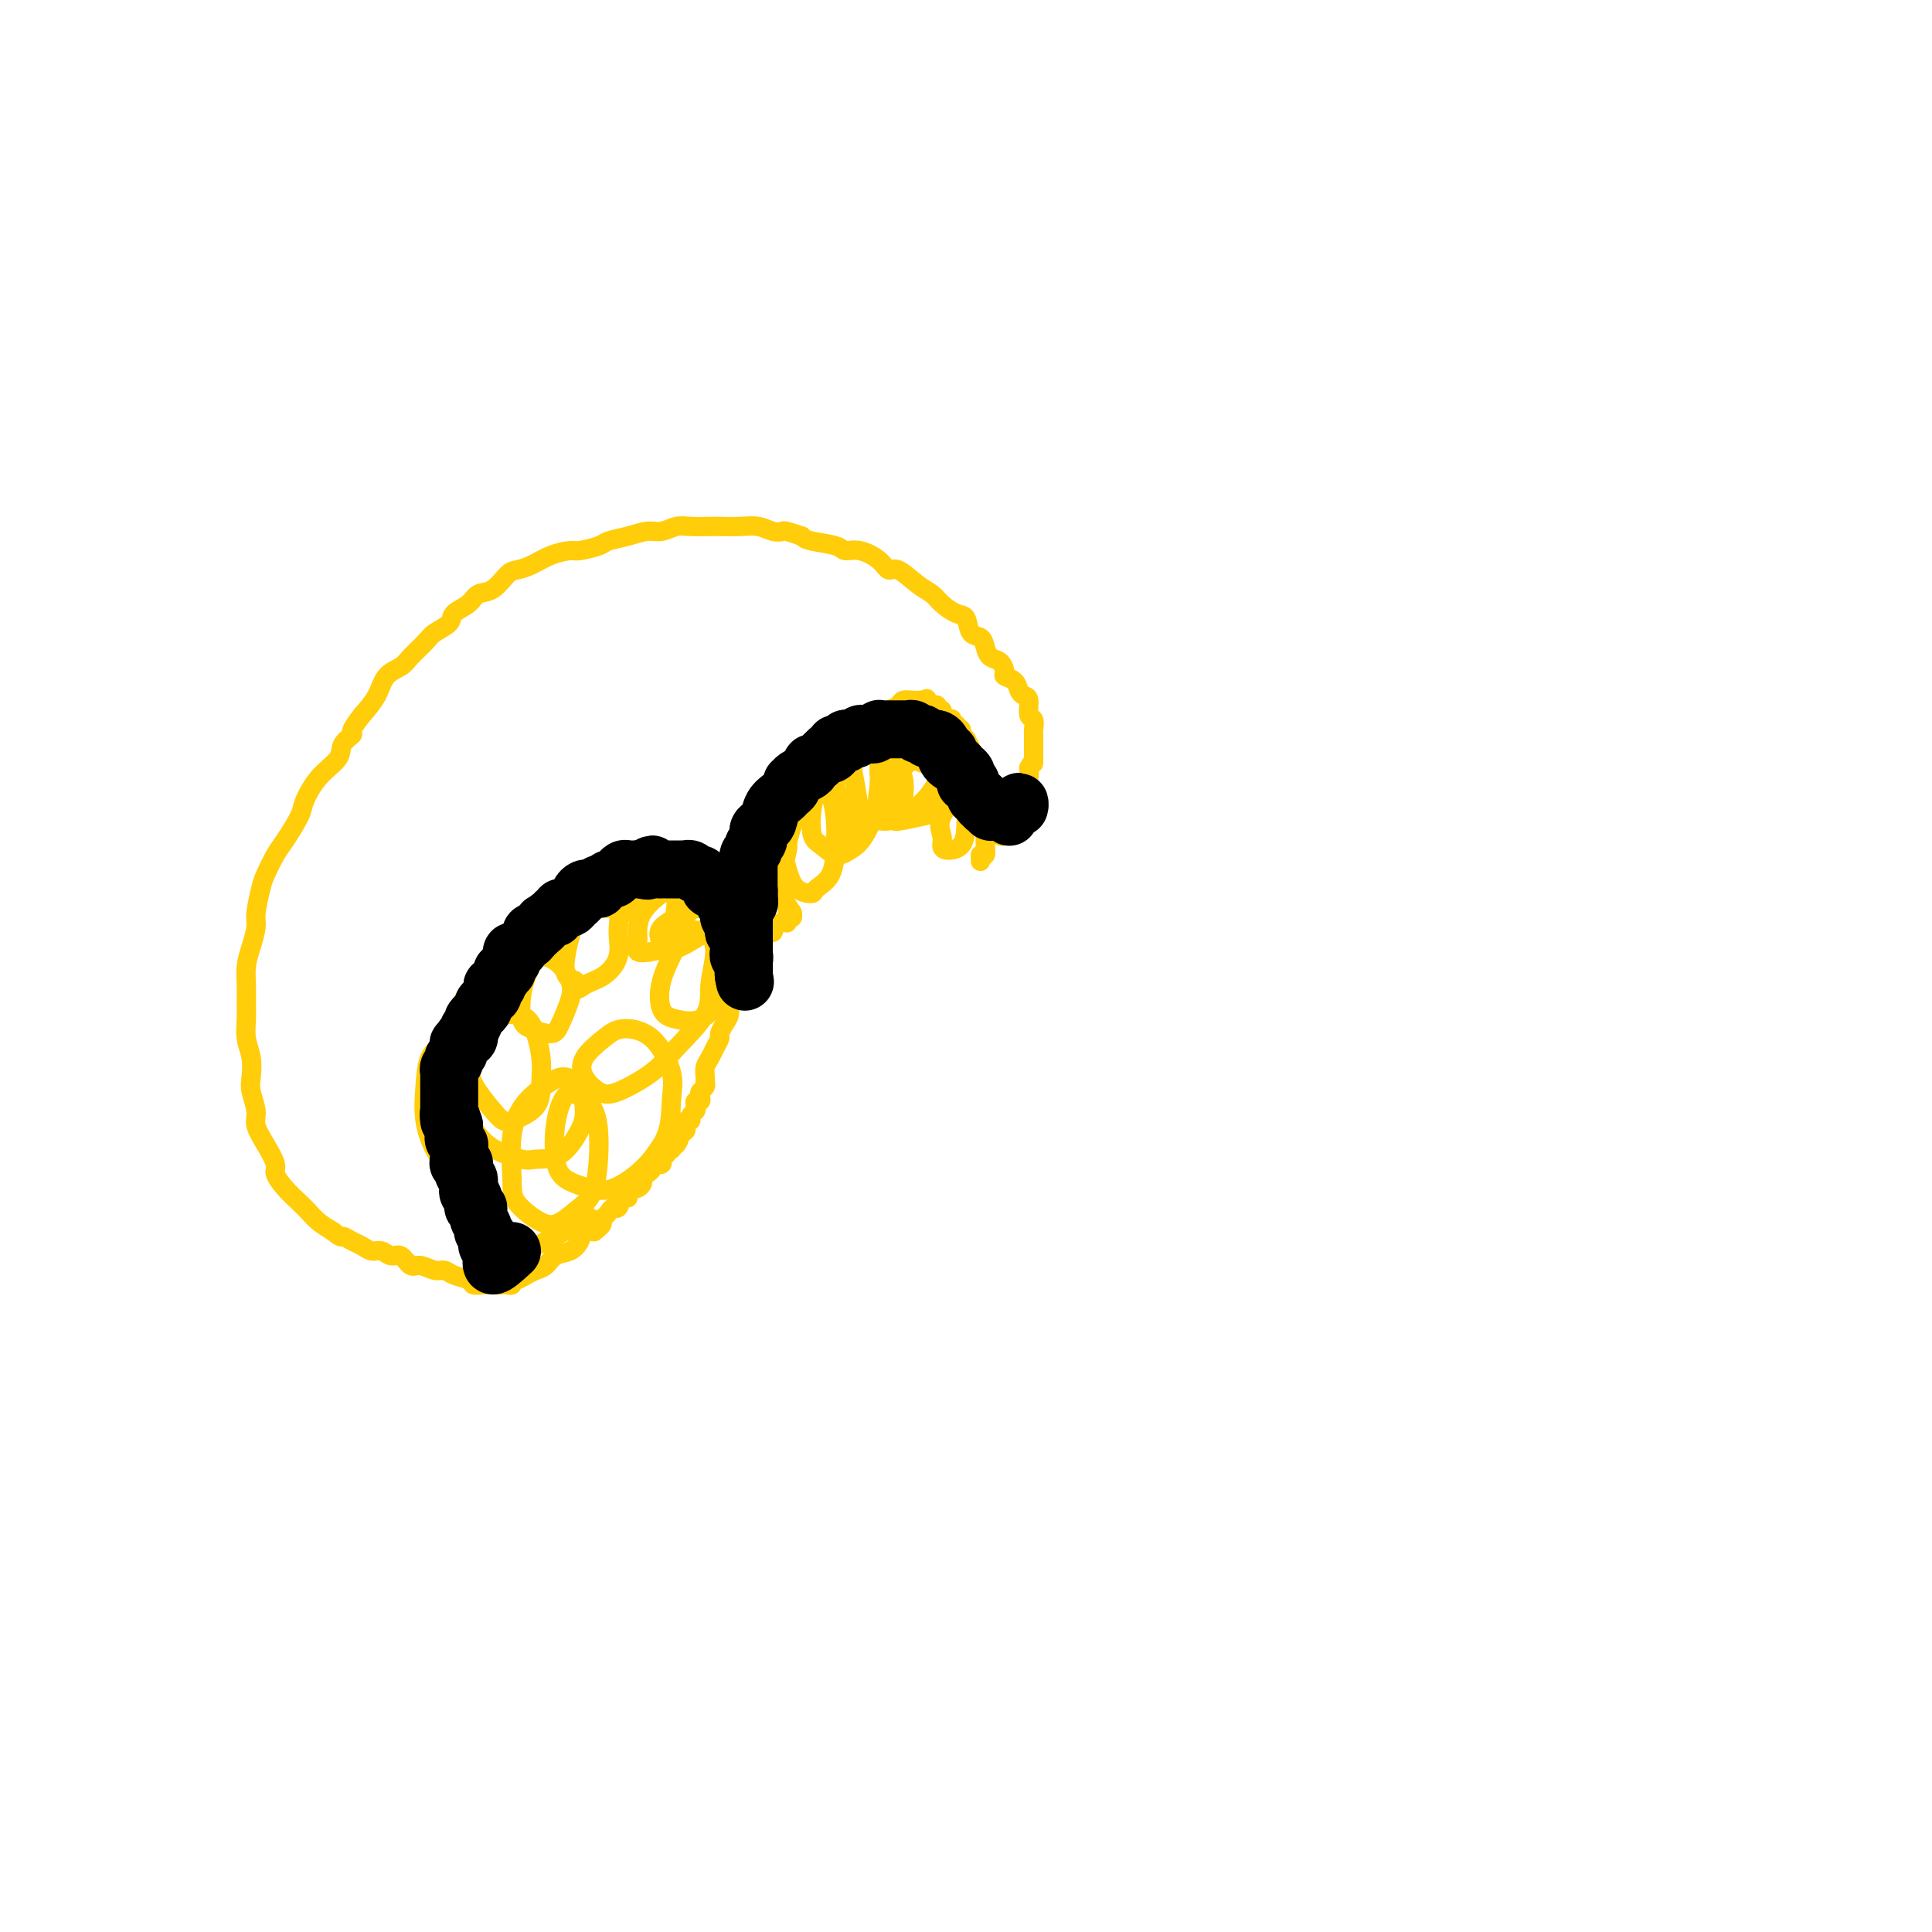 <svg viewBox='0 0 400 400' version='1.1' xmlns='http://www.w3.org/2000/svg' xmlns:xlink='http://www.w3.org/1999/xlink'><g fill='none' stroke='#FFCD0A' stroke-width='4' stroke-linecap='round' stroke-linejoin='round'><path d='M163,189c0.658,0.338 1.316,0.676 1,0c-0.316,-0.676 -1.605,-2.365 -2,-3c-0.395,-0.635 0.104,-0.214 0,0c-0.104,0.214 -0.813,0.223 -1,0c-0.187,-0.223 0.146,-0.677 0,-1c-0.146,-0.323 -0.771,-0.514 -1,-1c-0.229,-0.486 -0.061,-1.266 0,-2c0.061,-0.734 0.017,-1.420 0,-2c-0.017,-0.580 -0.005,-1.052 0,-2c0.005,-0.948 0.005,-2.372 0,-3c-0.005,-0.628 -0.014,-0.460 0,-1c0.014,-0.540 0.050,-1.788 0,-3c-0.050,-1.212 -0.188,-2.390 0,-3c0.188,-0.610 0.702,-0.654 1,-1c0.298,-0.346 0.380,-0.995 1,-2c0.620,-1.005 1.779,-2.366 2,-3c0.221,-0.634 -0.494,-0.541 0,-1c0.494,-0.459 2.197,-1.471 3,-2c0.803,-0.529 0.704,-0.574 1,-1c0.296,-0.426 0.985,-1.231 2,-2c1.015,-0.769 2.355,-1.501 3,-2c0.645,-0.499 0.596,-0.764 1,-1c0.404,-0.236 1.263,-0.445 2,-1c0.737,-0.555 1.353,-1.458 2,-2c0.647,-0.542 1.324,-0.723 2,-1c0.676,-0.277 1.351,-0.648 2,-1c0.649,-0.352 1.273,-0.683 2,-1c0.727,-0.317 1.558,-0.621 2,-1c0.442,-0.379 0.497,-0.834 1,-1c0.503,-0.166 1.454,-0.045 2,0c0.546,0.045 0.685,0.012 1,0c0.315,-0.012 0.804,-0.003 1,0c0.196,0.003 0.098,0.002 0,0'/><path d='M191,145c1.962,-0.756 0.367,-0.146 0,0c-0.367,0.146 0.494,-0.172 1,0c0.506,0.172 0.657,0.833 1,1c0.343,0.167 0.879,-0.162 1,0c0.121,0.162 -0.174,0.814 0,1c0.174,0.186 0.818,-0.095 1,0c0.182,0.095 -0.096,0.565 0,1c0.096,0.435 0.566,0.833 1,1c0.434,0.167 0.833,0.101 1,0c0.167,-0.101 0.101,-0.238 0,0c-0.101,0.238 -0.238,0.851 0,1c0.238,0.149 0.852,-0.167 1,0c0.148,0.167 -0.170,0.816 0,1c0.170,0.184 0.829,-0.096 1,0c0.171,0.096 -0.146,0.568 0,1c0.146,0.432 0.756,0.823 1,1c0.244,0.177 0.122,0.142 0,0c-0.122,-0.142 -0.244,-0.389 0,0c0.244,0.389 0.853,1.414 1,2c0.147,0.586 -0.167,0.735 0,1c0.167,0.265 0.816,0.648 1,1c0.184,0.352 -0.095,0.672 0,1c0.095,0.328 0.565,0.662 1,1c0.435,0.338 0.835,0.678 1,1c0.165,0.322 0.096,0.624 0,1c-0.096,0.376 -0.219,0.824 0,1c0.219,0.176 0.780,0.078 1,0c0.220,-0.078 0.098,-0.136 0,0c-0.098,0.136 -0.171,0.468 0,1c0.171,0.532 0.585,1.266 1,2'/><path d='M206,165c2.322,3.273 0.626,1.454 0,1c-0.626,-0.454 -0.182,0.457 0,1c0.182,0.543 0.101,0.719 0,1c-0.101,0.281 -0.223,0.667 0,1c0.223,0.333 0.791,0.615 1,1c0.209,0.385 0.060,0.874 0,1c-0.060,0.126 -0.030,-0.113 0,0c0.030,0.113 0.061,0.576 0,1c-0.061,0.424 -0.213,0.808 0,1c0.213,0.192 0.792,0.193 1,0c0.208,-0.193 0.044,-0.581 0,-1c-0.044,-0.419 0.031,-0.871 0,-1c-0.031,-0.129 -0.167,0.065 0,0c0.167,-0.065 0.636,-0.387 1,-1c0.364,-0.613 0.623,-1.515 1,-2c0.377,-0.485 0.872,-0.553 1,-1c0.128,-0.447 -0.110,-1.275 0,-2c0.110,-0.725 0.568,-1.349 1,-2c0.432,-0.651 0.838,-1.329 1,-2c0.162,-0.671 0.081,-1.336 0,-2'/><path d='M213,159c1.155,-2.063 1.041,-1.220 1,-1c-0.041,0.220 -0.010,-0.183 0,-1c0.010,-0.817 -0.001,-2.048 0,-3c0.001,-0.952 0.015,-1.624 0,-2c-0.015,-0.376 -0.060,-0.454 0,-1c0.060,-0.546 0.223,-1.560 0,-2c-0.223,-0.440 -0.832,-0.307 -1,-1c-0.168,-0.693 0.105,-2.213 0,-3c-0.105,-0.787 -0.588,-0.840 -1,-1c-0.412,-0.160 -0.753,-0.428 -1,-1c-0.247,-0.572 -0.398,-1.448 -1,-2c-0.602,-0.552 -1.653,-0.780 -2,-1c-0.347,-0.220 0.010,-0.430 0,-1c-0.010,-0.570 -0.388,-1.498 -1,-2c-0.612,-0.502 -1.459,-0.576 -2,-1c-0.541,-0.424 -0.777,-1.198 -1,-2c-0.223,-0.802 -0.434,-1.632 -1,-2c-0.566,-0.368 -1.488,-0.273 -2,-1c-0.512,-0.727 -0.614,-2.276 -1,-3c-0.386,-0.724 -1.055,-0.622 -2,-1c-0.945,-0.378 -2.165,-1.234 -3,-2c-0.835,-0.766 -1.286,-1.440 -2,-2c-0.714,-0.560 -1.692,-1.005 -3,-2c-1.308,-0.995 -2.946,-2.539 -4,-3c-1.054,-0.461 -1.525,0.161 -2,0c-0.475,-0.161 -0.953,-1.104 -2,-2c-1.047,-0.896 -2.662,-1.746 -4,-2c-1.338,-0.254 -2.400,0.086 -3,0c-0.600,-0.086 -0.738,-0.600 -2,-1c-1.262,-0.400 -3.646,-0.686 -5,-1c-1.354,-0.314 -1.677,-0.657 -2,-1'/><path d='M166,111c-3.914,-1.326 -3.700,-1.140 -4,-1c-0.300,0.140 -1.114,0.234 -2,0c-0.886,-0.234 -1.844,-0.794 -3,-1c-1.156,-0.206 -2.511,-0.056 -4,0c-1.489,0.056 -3.112,0.019 -4,0c-0.888,-0.019 -1.041,-0.020 -2,0c-0.959,0.020 -2.723,0.061 -4,0c-1.277,-0.061 -2.065,-0.224 -3,0c-0.935,0.224 -2.016,0.833 -3,1c-0.984,0.167 -1.871,-0.109 -3,0c-1.129,0.109 -2.499,0.603 -4,1c-1.501,0.397 -3.132,0.697 -4,1c-0.868,0.303 -0.973,0.610 -2,1c-1.027,0.390 -2.975,0.865 -4,1c-1.025,0.135 -1.127,-0.068 -2,0c-0.873,0.068 -2.516,0.407 -4,1c-1.484,0.593 -2.810,1.439 -4,2c-1.190,0.561 -2.243,0.836 -3,1c-0.757,0.164 -1.219,0.218 -2,1c-0.781,0.782 -1.881,2.292 -3,3c-1.119,0.708 -2.257,0.613 -3,1c-0.743,0.387 -1.090,1.258 -2,2c-0.910,0.742 -2.383,1.357 -3,2c-0.617,0.643 -0.377,1.313 -1,2c-0.623,0.687 -2.110,1.390 -3,2c-0.890,0.610 -1.182,1.128 -2,2c-0.818,0.872 -2.161,2.098 -3,3c-0.839,0.902 -1.173,1.479 -2,2c-0.827,0.521 -2.146,0.986 -3,2c-0.854,1.014 -1.244,2.575 -2,4c-0.756,1.425 -1.878,2.712 -3,4'/><path d='M75,148c-3.273,4.070 -1.956,3.745 -2,4c-0.044,0.255 -1.449,1.091 -2,2c-0.551,0.909 -0.249,1.893 -1,3c-0.751,1.107 -2.557,2.339 -4,4c-1.443,1.661 -2.523,3.751 -3,5c-0.477,1.249 -0.351,1.658 -1,3c-0.649,1.342 -2.073,3.616 -3,5c-0.927,1.384 -1.358,1.878 -2,3c-0.642,1.122 -1.495,2.873 -2,4c-0.505,1.127 -0.661,1.631 -1,3c-0.339,1.369 -0.861,3.604 -1,5c-0.139,1.396 0.106,1.952 0,3c-0.106,1.048 -0.564,2.586 -1,4c-0.436,1.414 -0.850,2.702 -1,4c-0.150,1.298 -0.037,2.604 0,4c0.037,1.396 -0.004,2.881 0,4c0.004,1.119 0.053,1.873 0,3c-0.053,1.127 -0.206,2.626 0,4c0.206,1.374 0.772,2.621 1,4c0.228,1.379 0.119,2.889 0,4c-0.119,1.111 -0.248,1.824 0,3c0.248,1.176 0.874,2.814 1,4c0.126,1.186 -0.249,1.920 0,3c0.249,1.080 1.120,2.506 2,4c0.880,1.494 1.769,3.058 2,4c0.231,0.942 -0.196,1.264 0,2c0.196,0.736 1.014,1.888 2,3c0.986,1.112 2.141,2.185 3,3c0.859,0.815 1.424,1.373 2,2c0.576,0.627 1.165,1.322 2,2c0.835,0.678 1.918,1.339 3,2'/><path d='M69,255c1.904,1.570 1.665,0.994 2,1c0.335,0.006 1.244,0.594 2,1c0.756,0.406 1.357,0.628 2,1c0.643,0.372 1.327,0.892 2,1c0.673,0.108 1.334,-0.196 2,0c0.666,0.196 1.337,0.894 2,1c0.663,0.106 1.319,-0.379 2,0c0.681,0.379 1.389,1.621 2,2c0.611,0.379 1.127,-0.106 2,0c0.873,0.106 2.103,0.803 3,1c0.897,0.197 1.462,-0.105 2,0c0.538,0.105 1.051,0.617 2,1c0.949,0.383 2.334,0.639 3,1c0.666,0.361 0.612,0.829 1,1c0.388,0.171 1.217,0.046 2,0c0.783,-0.046 1.520,-0.011 2,0c0.480,0.011 0.703,-0.001 1,0c0.297,0.001 0.667,0.014 1,0c0.333,-0.014 0.627,-0.056 1,0c0.373,0.056 0.824,0.208 1,0c0.176,-0.208 0.077,-0.777 0,-1c-0.077,-0.223 -0.134,-0.100 0,0c0.134,0.100 0.458,0.178 1,0c0.542,-0.178 1.304,-0.610 2,-1c0.696,-0.390 1.328,-0.737 2,-1c0.672,-0.263 1.384,-0.442 2,-1c0.616,-0.558 1.138,-1.495 2,-2c0.862,-0.505 2.066,-0.579 3,-1c0.934,-0.421 1.598,-1.190 2,-2c0.402,-0.810 0.544,-1.660 1,-2c0.456,-0.340 1.228,-0.170 2,0'/><path d='M123,255c2.809,-2.105 1.330,-1.868 1,-2c-0.330,-0.132 0.489,-0.631 1,-1c0.511,-0.369 0.715,-0.606 1,-1c0.285,-0.394 0.650,-0.946 1,-1c0.350,-0.054 0.685,0.388 1,0c0.315,-0.388 0.609,-1.606 1,-2c0.391,-0.394 0.879,0.035 1,0c0.121,-0.035 -0.126,-0.534 0,-1c0.126,-0.466 0.625,-0.898 1,-1c0.375,-0.102 0.626,0.128 1,0c0.374,-0.128 0.870,-0.612 1,-1c0.130,-0.388 -0.105,-0.678 0,-1c0.105,-0.322 0.549,-0.675 1,-1c0.451,-0.325 0.909,-0.622 1,-1c0.091,-0.378 -0.186,-0.837 0,-1c0.186,-0.163 0.835,-0.028 1,0c0.165,0.028 -0.153,-0.049 0,0c0.153,0.049 0.777,0.224 1,0c0.223,-0.224 0.045,-0.849 0,-1c-0.045,-0.151 0.044,0.170 0,0c-0.044,-0.170 -0.222,-0.833 0,-1c0.222,-0.167 0.843,0.161 1,0c0.157,-0.161 -0.150,-0.813 0,-1c0.150,-0.187 0.757,0.089 1,0c0.243,-0.089 0.121,-0.545 0,-1'/><path d='M139,237c2.657,-2.675 1.301,-0.362 1,0c-0.301,0.362 0.454,-1.228 1,-2c0.546,-0.772 0.882,-0.728 1,-1c0.118,-0.272 0.016,-0.860 0,-1c-0.016,-0.140 0.052,0.170 0,0c-0.052,-0.170 -0.224,-0.819 0,-1c0.224,-0.181 0.844,0.105 1,0c0.156,-0.105 -0.151,-0.602 0,-1c0.151,-0.398 0.759,-0.698 1,-1c0.241,-0.302 0.116,-0.606 0,-1c-0.116,-0.394 -0.224,-0.879 0,-1c0.224,-0.121 0.778,0.122 1,0c0.222,-0.122 0.112,-0.609 0,-1c-0.112,-0.391 -0.227,-0.685 0,-1c0.227,-0.315 0.796,-0.651 1,-1c0.204,-0.349 0.043,-0.712 0,-1c-0.043,-0.288 0.031,-0.501 0,-1c-0.031,-0.499 -0.167,-1.285 0,-2c0.167,-0.715 0.636,-1.361 1,-2c0.364,-0.639 0.623,-1.273 1,-2c0.377,-0.727 0.872,-1.548 1,-2c0.128,-0.452 -0.110,-0.533 0,-1c0.110,-0.467 0.568,-1.318 1,-2c0.432,-0.682 0.838,-1.195 1,-2c0.162,-0.805 0.081,-1.903 0,-3'/><path d='M151,207c2.034,-4.981 1.118,-2.433 1,-2c-0.118,0.433 0.563,-1.249 1,-2c0.437,-0.751 0.629,-0.572 1,-1c0.371,-0.428 0.922,-1.462 1,-2c0.078,-0.538 -0.316,-0.579 0,-1c0.316,-0.421 1.343,-1.222 2,-2c0.657,-0.778 0.945,-1.532 1,-2c0.055,-0.468 -0.122,-0.651 0,-1c0.122,-0.349 0.545,-0.863 1,-1c0.455,-0.137 0.944,0.103 1,0c0.056,-0.103 -0.321,-0.548 0,-1c0.321,-0.452 1.340,-0.909 2,-1c0.660,-0.091 0.961,0.186 1,0c0.039,-0.186 -0.186,-0.834 0,-1c0.186,-0.166 0.782,0.151 1,0c0.218,-0.151 0.059,-0.772 0,-1c-0.059,-0.228 -0.017,-0.065 0,0c0.017,0.065 0.008,0.033 0,0'/><path d='M122,252c-3.513,2.017 -7.026,4.033 -9,5c-1.974,0.967 -2.410,0.883 -3,1c-0.590,0.117 -1.335,0.434 -2,0c-0.665,-0.434 -1.248,-1.621 -2,-2c-0.752,-0.379 -1.671,0.049 -3,-1c-1.329,-1.049 -3.067,-3.576 -4,-5c-0.933,-1.424 -1.059,-1.744 -2,-3c-0.941,-1.256 -2.695,-3.449 -4,-5c-1.305,-1.551 -2.159,-2.459 -3,-4c-0.841,-1.541 -1.668,-3.716 -2,-6c-0.332,-2.284 -0.168,-4.676 0,-7c0.168,-2.324 0.339,-4.580 1,-6c0.661,-1.420 1.814,-2.004 3,-4c1.186,-1.996 2.407,-5.404 4,-8c1.593,-2.596 3.557,-4.380 5,-6c1.443,-1.620 2.364,-3.077 4,-5c1.636,-1.923 3.985,-4.313 6,-6c2.015,-1.687 3.695,-2.672 6,-4c2.305,-1.328 5.236,-2.999 7,-4c1.764,-1.001 2.360,-1.334 4,-2c1.640,-0.666 4.322,-1.667 6,-2c1.678,-0.333 2.350,0.000 4,0c1.650,-0.000 4.276,-0.335 6,0c1.724,0.335 2.547,1.340 4,2c1.453,0.660 3.538,0.976 5,2c1.462,1.024 2.301,2.758 3,4c0.699,1.242 1.260,1.993 2,3c0.740,1.007 1.661,2.271 2,3c0.339,0.729 0.097,0.923 0,1c-0.097,0.077 -0.048,0.039 0,0'/><path d='M153,192c0.623,-2.175 1.245,-4.350 0,-6c-1.245,-1.650 -4.359,-2.775 -6,-3c-1.641,-0.225 -1.810,0.451 -2,1c-0.190,0.549 -0.403,0.970 -1,2c-0.597,1.030 -1.579,2.667 -2,4c-0.421,1.333 -0.281,2.361 0,3c0.281,0.639 0.703,0.889 1,1c0.297,0.111 0.470,0.082 1,0c0.530,-0.082 1.419,-0.218 2,-1c0.581,-0.782 0.855,-2.211 1,-3c0.145,-0.789 0.161,-0.939 0,-2c-0.161,-1.061 -0.498,-3.033 -1,-4c-0.502,-0.967 -1.168,-0.929 -2,-1c-0.832,-0.071 -1.830,-0.252 -3,0c-1.170,0.252 -2.512,0.936 -4,2c-1.488,1.064 -3.122,2.506 -4,4c-0.878,1.494 -0.999,3.039 -1,4c-0.001,0.961 0.117,1.338 0,2c-0.117,0.662 -0.471,1.608 0,2c0.471,0.392 1.766,0.229 3,0c1.234,-0.229 2.405,-0.524 3,-1c0.595,-0.476 0.613,-1.134 1,-3c0.387,-1.866 1.143,-4.941 1,-7c-0.143,-2.059 -1.185,-3.102 -2,-4c-0.815,-0.898 -1.401,-1.650 -3,-2c-1.599,-0.350 -4.209,-0.297 -6,0c-1.791,0.297 -2.762,0.839 -4,2c-1.238,1.161 -2.744,2.940 -4,5c-1.256,2.060 -2.261,4.401 -3,7c-0.739,2.599 -1.211,5.457 -1,7c0.211,1.543 1.106,1.772 2,2'/><path d='M119,203c-0.050,2.775 0.826,1.714 2,1c1.174,-0.714 2.647,-1.081 4,-2c1.353,-0.919 2.586,-2.388 3,-4c0.414,-1.612 0.009,-3.365 0,-5c-0.009,-1.635 0.377,-3.152 0,-4c-0.377,-0.848 -1.516,-1.026 -3,-1c-1.484,0.026 -3.313,0.255 -5,1c-1.687,0.745 -3.233,2.006 -5,4c-1.767,1.994 -3.756,4.721 -5,7c-1.244,2.279 -1.743,4.110 -2,6c-0.257,1.890 -0.272,3.839 0,5c0.272,1.161 0.831,1.533 2,2c1.169,0.467 2.947,1.029 4,1c1.053,-0.029 1.382,-0.650 2,-2c0.618,-1.350 1.525,-3.428 2,-5c0.475,-1.572 0.517,-2.636 0,-4c-0.517,-1.364 -1.593,-3.027 -3,-4c-1.407,-0.973 -3.145,-1.257 -5,-1c-1.855,0.257 -3.828,1.056 -5,2c-1.172,0.944 -1.544,2.032 -3,4c-1.456,1.968 -3.995,4.816 -5,8c-1.005,3.184 -0.476,6.702 0,9c0.476,2.298 0.898,3.374 2,5c1.102,1.626 2.885,3.800 4,5c1.115,1.200 1.562,1.425 3,1c1.438,-0.425 3.866,-1.502 5,-3c1.134,-1.498 0.972,-3.418 1,-5c0.028,-1.582 0.245,-2.826 0,-5c-0.245,-2.174 -0.950,-5.278 -2,-7c-1.050,-1.722 -2.443,-2.064 -4,-2c-1.557,0.064 -3.279,0.532 -5,1'/><path d='M101,211c-2.021,0.219 -2.573,1.268 -3,4c-0.427,2.732 -0.727,7.149 -1,10c-0.273,2.851 -0.517,4.138 0,6c0.517,1.862 1.795,4.301 4,6c2.205,1.699 5.337,2.659 7,3c1.663,0.341 1.856,0.064 3,0c1.144,-0.064 3.239,0.084 5,-1c1.761,-1.084 3.186,-3.400 4,-5c0.814,-1.600 1.015,-2.485 1,-4c-0.015,-1.515 -0.246,-3.659 -1,-5c-0.754,-1.341 -2.030,-1.878 -3,-2c-0.970,-0.122 -1.633,0.171 -3,1c-1.367,0.829 -3.436,2.194 -5,4c-1.564,1.806 -2.621,4.052 -3,7c-0.379,2.948 -0.079,6.599 0,9c0.079,2.401 -0.063,3.554 1,5c1.063,1.446 3.333,3.187 5,4c1.667,0.813 2.733,0.699 4,0c1.267,-0.699 2.737,-1.983 4,-3c1.263,-1.017 2.319,-1.765 3,-4c0.681,-2.235 0.988,-5.955 1,-9c0.012,-3.045 -0.271,-5.413 -1,-7c-0.729,-1.587 -1.905,-2.391 -3,-3c-1.095,-0.609 -2.110,-1.022 -3,0c-0.890,1.022 -1.654,3.478 -2,6c-0.346,2.522 -0.273,5.110 0,7c0.273,1.890 0.747,3.084 2,4c1.253,0.916 3.284,1.555 5,2c1.716,0.445 3.116,0.697 5,0c1.884,-0.697 4.253,-2.342 6,-4c1.747,-1.658 2.874,-3.329 4,-5'/><path d='M137,237c1.958,-3.170 1.852,-6.596 2,-9c0.148,-2.404 0.551,-3.785 0,-6c-0.551,-2.215 -2.055,-5.265 -4,-7c-1.945,-1.735 -4.330,-2.157 -6,-2c-1.670,0.157 -2.624,0.893 -4,2c-1.376,1.107 -3.173,2.586 -4,4c-0.827,1.414 -0.686,2.762 0,4c0.686,1.238 1.915,2.366 3,3c1.085,0.634 2.027,0.774 4,0c1.973,-0.774 4.978,-2.461 7,-4c2.022,-1.539 3.060,-2.931 5,-5c1.940,-2.069 4.783,-4.815 6,-7c1.217,-2.185 0.809,-3.809 1,-6c0.191,-2.191 0.983,-4.948 1,-7c0.017,-2.052 -0.740,-3.398 -2,-4c-1.260,-0.602 -3.024,-0.460 -4,0c-0.976,0.460 -1.164,1.236 -2,3c-0.836,1.764 -2.321,4.514 -3,7c-0.679,2.486 -0.554,4.708 0,6c0.554,1.292 1.536,1.653 3,2c1.464,0.347 3.408,0.679 5,0c1.592,-0.679 2.830,-2.368 4,-4c1.170,-1.632 2.272,-3.208 3,-5c0.728,-1.792 1.082,-3.799 1,-6c-0.082,-2.201 -0.601,-4.595 -1,-6c-0.399,-1.405 -0.678,-1.820 -2,-2c-1.322,-0.180 -3.686,-0.126 -5,0c-1.314,0.126 -1.579,0.322 -3,1c-1.421,0.678 -3.998,1.836 -5,3c-1.002,1.164 -0.429,2.332 0,3c0.429,0.668 0.715,0.834 1,1'/><path d='M138,196c0.593,0.754 1.575,0.641 3,0c1.425,-0.641 3.291,-1.808 5,-3c1.709,-1.192 3.259,-2.409 4,-4c0.741,-1.591 0.671,-3.557 0,-5c-0.671,-1.443 -1.945,-2.362 -3,-3c-1.055,-0.638 -1.890,-0.994 -4,-1c-2.110,-0.006 -5.493,0.339 -8,2c-2.507,1.661 -4.136,4.640 -5,6c-0.864,1.360 -0.961,1.103 -1,1c-0.039,-0.103 -0.019,-0.051 0,0'/><path d='M161,185c0.863,-3.783 1.726,-7.566 2,-9c0.274,-1.434 -0.040,-0.517 0,-1c0.040,-0.483 0.434,-2.364 1,-4c0.566,-1.636 1.304,-3.026 2,-4c0.696,-0.974 1.350,-1.533 2,-2c0.650,-0.467 1.298,-0.841 2,-1c0.702,-0.159 1.459,-0.103 2,1c0.541,1.103 0.865,3.252 1,5c0.135,1.748 0.079,3.094 0,5c-0.079,1.906 -0.181,4.371 -1,6c-0.819,1.629 -2.354,2.421 -3,3c-0.646,0.579 -0.403,0.943 -1,1c-0.597,0.057 -2.034,-0.195 -3,-1c-0.966,-0.805 -1.460,-2.164 -2,-4c-0.540,-1.836 -1.127,-4.151 -1,-6c0.127,-1.849 0.969,-3.233 2,-5c1.031,-1.767 2.252,-3.918 3,-5c0.748,-1.082 1.023,-1.096 2,-1c0.977,0.096 2.655,0.302 4,1c1.345,0.698 2.358,1.887 3,3c0.642,1.113 0.912,2.150 1,3c0.088,0.850 -0.005,1.512 0,2c0.005,0.488 0.107,0.800 0,1c-0.107,0.200 -0.423,0.286 -1,0c-0.577,-0.286 -1.413,-0.944 -2,-2c-0.587,-1.056 -0.923,-2.509 -1,-4c-0.077,-1.491 0.106,-3.019 0,-5c-0.106,-1.981 -0.501,-4.415 0,-6c0.501,-1.585 1.897,-2.322 3,-3c1.103,-0.678 1.912,-1.298 3,-1c1.088,0.298 2.454,1.514 3,3c0.546,1.486 0.273,3.243 0,5'/><path d='M182,160c0.608,2.214 0.627,3.750 0,6c-0.627,2.250 -1.899,5.215 -3,7c-1.101,1.785 -2.032,2.389 -3,3c-0.968,0.611 -1.974,1.228 -3,1c-1.026,-0.228 -2.072,-1.301 -3,-2c-0.928,-0.699 -1.739,-1.023 -2,-3c-0.261,-1.977 0.027,-5.606 1,-8c0.973,-2.394 2.632,-3.552 4,-5c1.368,-1.448 2.444,-3.185 4,-4c1.556,-0.815 3.592,-0.710 5,0c1.408,0.710 2.186,2.023 3,3c0.814,0.977 1.662,1.618 2,3c0.338,1.382 0.164,3.505 0,5c-0.164,1.495 -0.320,2.361 -1,3c-0.680,0.639 -1.885,1.050 -3,1c-1.115,-0.050 -2.142,-0.563 -3,-1c-0.858,-0.437 -1.548,-0.800 -2,-2c-0.452,-1.200 -0.665,-3.238 -1,-5c-0.335,-1.762 -0.792,-3.250 0,-5c0.792,-1.750 2.833,-3.763 4,-5c1.167,-1.237 1.460,-1.696 3,-2c1.540,-0.304 4.328,-0.451 6,0c1.672,0.451 2.228,1.501 3,3c0.772,1.499 1.761,3.446 2,5c0.239,1.554 -0.273,2.713 -1,4c-0.727,1.287 -1.669,2.702 -3,4c-1.331,1.298 -3.050,2.481 -4,3c-0.950,0.519 -1.131,0.376 -2,0c-0.869,-0.376 -2.426,-0.986 -3,-2c-0.574,-1.014 -0.164,-2.433 0,-4c0.164,-1.567 0.082,-3.284 0,-5'/><path d='M182,158c0.485,-2.402 1.699,-3.906 3,-5c1.301,-1.094 2.691,-1.779 4,-2c1.309,-0.221 2.538,0.021 4,0c1.462,-0.021 3.156,-0.304 4,2c0.844,2.304 0.839,7.196 1,9c0.161,1.804 0.489,0.522 0,1c-0.489,0.478 -1.795,2.718 -3,4c-1.205,1.282 -2.307,1.608 -4,2c-1.693,0.392 -3.975,0.850 -5,1c-1.025,0.150 -0.792,-0.010 -1,-1c-0.208,-0.990 -0.857,-2.811 -1,-4c-0.143,-1.189 0.221,-1.745 1,-3c0.779,-1.255 1.974,-3.207 3,-4c1.026,-0.793 1.883,-0.425 3,0c1.117,0.425 2.494,0.909 4,2c1.506,1.091 3.139,2.790 4,4c0.861,1.210 0.948,1.929 1,3c0.052,1.071 0.067,2.492 0,4c-0.067,1.508 -0.218,3.101 -1,4c-0.782,0.899 -2.195,1.102 -3,1c-0.805,-0.102 -1.003,-0.510 -1,-1c0.003,-0.490 0.207,-1.063 0,-2c-0.207,-0.937 -0.826,-2.239 0,-4c0.826,-1.761 3.097,-3.981 4,-5c0.903,-1.019 0.438,-0.838 1,-1c0.562,-0.162 2.151,-0.667 3,0c0.849,0.667 0.957,2.505 1,4c0.043,1.495 0.022,2.648 0,4c-0.022,1.352 -0.044,2.902 0,4c0.044,1.098 0.156,1.742 0,2c-0.156,0.258 -0.578,0.129 -1,0'/><path d='M203,177c0.000,2.333 0.000,1.167 0,0'/></g>
<g fill='none' stroke='#FFCD0A' stroke-width='6' stroke-linecap='round' stroke-linejoin='round'><path d='M107,262c-0.422,-1.267 -0.844,-2.533 -1,-3c-0.156,-0.467 -0.044,-0.133 0,0c0.044,0.133 0.022,0.067 0,0'/></g>
<g fill='none' stroke='#FFCD0A' stroke-width='12' stroke-linecap='round' stroke-linejoin='round'><path d='M104,260c0.000,0.000 0.000,0.000 0,0c0.000,0.000 -0.000,0.000 0,0c0.000,0.000 0.000,0.000 0,0'/></g>
<g fill='none' stroke='#000000' stroke-width='12' stroke-linecap='round' stroke-linejoin='round'><path d='M106,259c-1.720,1.584 -3.441,3.168 -4,3c-0.559,-0.168 0.042,-2.087 0,-3c-0.042,-0.913 -0.728,-0.821 -1,-1c-0.272,-0.179 -0.129,-0.628 0,-1c0.129,-0.372 0.246,-0.668 0,-1c-0.246,-0.332 -0.855,-0.700 -1,-1c-0.145,-0.300 0.172,-0.532 0,-1c-0.172,-0.468 -0.835,-1.172 -1,-2c-0.165,-0.828 0.166,-1.781 0,-2c-0.166,-0.219 -0.829,0.296 -1,0c-0.171,-0.296 0.150,-1.403 0,-2c-0.150,-0.597 -0.771,-0.685 -1,-1c-0.229,-0.315 -0.065,-0.858 0,-1c0.065,-0.142 0.032,0.117 0,0c-0.032,-0.117 -0.061,-0.609 0,-1c0.061,-0.391 0.214,-0.679 0,-1c-0.214,-0.321 -0.793,-0.674 -1,-1c-0.207,-0.326 -0.041,-0.625 0,-1c0.041,-0.375 -0.041,-0.825 0,-1c0.041,-0.175 0.207,-0.075 0,0c-0.207,0.075 -0.786,0.126 -1,0c-0.214,-0.126 -0.061,-0.429 0,-1c0.061,-0.571 0.030,-1.410 0,-2c-0.030,-0.590 -0.061,-0.931 0,-1c0.061,-0.069 0.212,0.136 0,0c-0.212,-0.136 -0.789,-0.611 -1,-1c-0.211,-0.389 -0.057,-0.692 0,-1c0.057,-0.308 0.015,-0.621 0,-1c-0.015,-0.379 -0.004,-0.822 0,-1c0.004,-0.178 0.002,-0.089 0,0'/><path d='M94,233c-1.464,-4.665 -1.124,-1.828 -1,-1c0.124,0.828 0.033,-0.352 0,-1c-0.033,-0.648 -0.009,-0.765 0,-1c0.009,-0.235 0.002,-0.588 0,-1c-0.002,-0.412 -0.001,-0.884 0,-1c0.001,-0.116 0.000,0.123 0,0c-0.000,-0.123 -0.000,-0.606 0,-1c0.000,-0.394 -0.000,-0.697 0,-1c0.000,-0.303 0.000,-0.606 0,-1c-0.000,-0.394 -0.001,-0.879 0,-1c0.001,-0.121 0.004,0.123 0,0c-0.004,-0.123 -0.015,-0.611 0,-1c0.015,-0.389 0.056,-0.678 0,-1c-0.056,-0.322 -0.207,-0.678 0,-1c0.207,-0.322 0.774,-0.611 1,-1c0.226,-0.389 0.112,-0.879 0,-1c-0.112,-0.121 -0.223,0.126 0,0c0.223,-0.126 0.778,-0.626 1,-1c0.222,-0.374 0.111,-0.622 0,-1c-0.111,-0.378 -0.222,-0.885 0,-1c0.222,-0.115 0.778,0.163 1,0c0.222,-0.163 0.111,-0.765 0,-1c-0.111,-0.235 -0.222,-0.102 0,0c0.222,0.102 0.778,0.172 1,0c0.222,-0.172 0.111,-0.586 0,-1'/><path d='M97,214c0.549,-1.257 -0.078,-0.900 0,-1c0.078,-0.100 0.861,-0.656 1,-1c0.139,-0.344 -0.365,-0.474 0,-1c0.365,-0.526 1.600,-1.448 2,-2c0.400,-0.552 -0.037,-0.736 0,-1c0.037,-0.264 0.546,-0.609 1,-1c0.454,-0.391 0.853,-0.827 1,-1c0.147,-0.173 0.044,-0.084 0,0c-0.044,0.084 -0.027,0.163 0,0c0.027,-0.163 0.063,-0.570 0,-1c-0.063,-0.430 -0.227,-0.885 0,-1c0.227,-0.115 0.844,0.109 1,0c0.156,-0.109 -0.150,-0.550 0,-1c0.150,-0.450 0.757,-0.908 1,-1c0.243,-0.092 0.121,0.183 0,0c-0.121,-0.183 -0.243,-0.824 0,-1c0.243,-0.176 0.850,0.111 1,0c0.150,-0.111 -0.157,-0.622 0,-1c0.157,-0.378 0.777,-0.622 1,-1c0.223,-0.378 0.049,-0.889 0,-1c-0.049,-0.111 0.028,0.177 0,0c-0.028,-0.177 -0.161,-0.821 0,-1c0.161,-0.179 0.617,0.106 1,0c0.383,-0.106 0.695,-0.603 1,-1c0.305,-0.397 0.604,-0.695 1,-1c0.396,-0.305 0.890,-0.618 1,-1c0.110,-0.382 -0.163,-0.834 0,-1c0.163,-0.166 0.761,-0.048 1,0c0.239,0.048 0.120,0.024 0,0'/><path d='M111,193c2.343,-3.432 1.201,-1.512 1,-1c-0.201,0.512 0.539,-0.384 1,-1c0.461,-0.616 0.645,-0.953 1,-1c0.355,-0.047 0.883,0.198 1,0c0.117,-0.198 -0.176,-0.837 0,-1c0.176,-0.163 0.820,0.149 1,0c0.180,-0.149 -0.106,-0.761 0,-1c0.106,-0.239 0.602,-0.105 1,0c0.398,0.105 0.698,0.182 1,0c0.302,-0.182 0.606,-0.623 1,-1c0.394,-0.377 0.879,-0.690 1,-1c0.121,-0.310 -0.121,-0.618 0,-1c0.121,-0.382 0.606,-0.838 1,-1c0.394,-0.162 0.697,-0.028 1,0c0.303,0.028 0.606,-0.049 1,0c0.394,0.049 0.879,0.224 1,0c0.121,-0.224 -0.121,-0.849 0,-1c0.121,-0.151 0.606,0.171 1,0c0.394,-0.171 0.697,-0.834 1,-1c0.303,-0.166 0.606,0.166 1,0c0.394,-0.166 0.879,-0.829 1,-1c0.121,-0.171 -0.123,0.150 0,0c0.123,-0.150 0.611,-0.772 1,-1c0.389,-0.228 0.679,-0.061 1,0c0.321,0.061 0.674,0.016 1,0c0.326,-0.016 0.626,-0.004 1,0c0.374,0.004 0.821,0.001 1,0c0.179,-0.001 0.089,-0.001 0,0'/><path d='M133,180c3.581,-2.011 1.533,-0.539 1,0c-0.533,0.539 0.449,0.144 1,0c0.551,-0.144 0.673,-0.039 1,0c0.327,0.039 0.861,0.010 1,0c0.139,-0.010 -0.118,-0.003 0,0c0.118,0.003 0.610,0.001 1,0c0.390,-0.001 0.678,0.000 1,0c0.322,-0.000 0.678,-0.001 1,0c0.322,0.001 0.611,0.004 1,0c0.389,-0.004 0.877,-0.016 1,0c0.123,0.016 -0.121,0.061 0,0c0.121,-0.061 0.606,-0.227 1,0c0.394,0.227 0.698,0.848 1,1c0.302,0.152 0.602,-0.166 1,0c0.398,0.166 0.894,0.815 1,1c0.106,0.185 -0.178,-0.095 0,0c0.178,0.095 0.817,0.565 1,1c0.183,0.435 -0.091,0.834 0,1c0.091,0.166 0.546,0.100 1,0c0.454,-0.100 0.905,-0.233 1,0c0.095,0.233 -0.168,0.833 0,1c0.168,0.167 0.767,-0.100 1,0c0.233,0.100 0.101,0.565 0,1c-0.101,0.435 -0.172,0.838 0,1c0.172,0.162 0.586,0.081 1,0'/><path d='M151,187c0.929,1.091 0.253,0.817 0,1c-0.253,0.183 -0.082,0.822 0,1c0.082,0.178 0.073,-0.106 0,0c-0.073,0.106 -0.212,0.602 0,1c0.212,0.398 0.775,0.698 1,1c0.225,0.302 0.113,0.606 0,1c-0.113,0.394 -0.226,0.879 0,1c0.226,0.121 0.793,-0.121 1,0c0.207,0.121 0.056,0.606 0,1c-0.056,0.394 -0.016,0.698 0,1c0.016,0.302 0.008,0.602 0,1c-0.008,0.398 -0.016,0.894 0,1c0.016,0.106 0.057,-0.179 0,0c-0.057,0.179 -0.211,0.821 0,1c0.211,0.179 0.789,-0.106 1,0c0.211,0.106 0.057,0.603 0,1c-0.057,0.397 -0.015,0.694 0,1c0.015,0.306 0.004,0.621 0,1c-0.004,0.379 -0.001,0.823 0,1c0.001,0.177 0.001,0.089 0,0'/><path d='M154,202c0.464,2.367 0.124,0.784 0,0c-0.124,-0.784 -0.033,-0.768 0,-1c0.033,-0.232 0.009,-0.710 0,-1c-0.009,-0.290 -0.002,-0.392 0,-1c0.002,-0.608 0.001,-1.722 0,-2c-0.001,-0.278 -0.000,0.280 0,0c0.000,-0.280 0.000,-1.398 0,-2c-0.000,-0.602 -0.000,-0.690 0,-1c0.000,-0.310 0.000,-0.844 0,-1c-0.000,-0.156 -0.000,0.064 0,0c0.000,-0.064 0.000,-0.412 0,-1c-0.000,-0.588 -0.001,-1.415 0,-2c0.001,-0.585 0.004,-0.926 0,-1c-0.004,-0.074 -0.015,0.121 0,0c0.015,-0.121 0.056,-0.558 0,-1c-0.056,-0.442 -0.207,-0.888 0,-1c0.207,-0.112 0.774,0.111 1,0c0.226,-0.111 0.113,-0.555 0,-1'/><path d='M155,186c0.155,-2.633 0.041,-1.216 0,-1c-0.041,0.216 -0.011,-0.769 0,-1c0.011,-0.231 0.003,0.293 0,0c-0.003,-0.293 -0.001,-1.403 0,-2c0.001,-0.597 0.001,-0.680 0,-1c-0.001,-0.320 -0.001,-0.877 0,-1c0.001,-0.123 0.004,0.188 0,0c-0.004,-0.188 -0.016,-0.877 0,-1c0.016,-0.123 0.061,0.319 0,0c-0.061,-0.319 -0.227,-1.398 0,-2c0.227,-0.602 0.848,-0.725 1,-1c0.152,-0.275 -0.166,-0.702 0,-1c0.166,-0.298 0.817,-0.468 1,-1c0.183,-0.532 -0.102,-1.428 0,-2c0.102,-0.572 0.590,-0.822 1,-1c0.410,-0.178 0.740,-0.285 1,-1c0.260,-0.715 0.448,-2.038 1,-3c0.552,-0.962 1.468,-1.563 2,-2c0.532,-0.437 0.681,-0.708 1,-1c0.319,-0.292 0.810,-0.603 1,-1c0.190,-0.397 0.079,-0.880 0,-1c-0.079,-0.120 -0.127,0.121 0,0c0.127,-0.121 0.429,-0.606 1,-1c0.571,-0.394 1.410,-0.697 2,-1c0.590,-0.303 0.932,-0.606 1,-1c0.068,-0.394 -0.136,-0.879 0,-1c0.136,-0.121 0.614,0.121 1,0c0.386,-0.121 0.682,-0.606 1,-1c0.318,-0.394 0.659,-0.697 1,-1'/><path d='M171,156c2.323,-2.432 1.129,-0.512 1,0c-0.129,0.512 0.805,-0.385 1,-1c0.195,-0.615 -0.350,-0.950 0,-1c0.350,-0.050 1.596,0.184 2,0c0.404,-0.184 -0.032,-0.785 0,-1c0.032,-0.215 0.533,-0.043 1,0c0.467,0.043 0.899,-0.041 1,0c0.101,0.041 -0.128,0.208 0,0c0.128,-0.208 0.613,-0.792 1,-1c0.387,-0.208 0.677,-0.042 1,0c0.323,0.042 0.678,-0.041 1,0c0.322,0.041 0.610,0.207 1,0c0.390,-0.207 0.883,-0.788 1,-1c0.117,-0.212 -0.141,-0.057 0,0c0.141,0.057 0.682,0.015 1,0c0.318,-0.015 0.414,-0.004 1,0c0.586,0.004 1.663,0.000 2,0c0.337,-0.000 -0.065,0.004 0,0c0.065,-0.004 0.596,-0.015 1,0c0.404,0.015 0.682,0.056 1,0c0.318,-0.056 0.676,-0.207 1,0c0.324,0.207 0.613,0.773 1,1c0.387,0.227 0.874,0.113 1,0c0.126,-0.113 -0.107,-0.227 0,0c0.107,0.227 0.554,0.796 1,1c0.446,0.204 0.890,0.044 1,0c0.110,-0.044 -0.114,0.027 0,0c0.114,-0.027 0.567,-0.152 1,0c0.433,0.152 0.847,0.579 1,1c0.153,0.421 0.044,0.834 0,1c-0.044,0.166 -0.022,0.083 0,0'/><path d='M195,155c2.250,0.802 1.376,0.806 1,1c-0.376,0.194 -0.255,0.577 0,1c0.255,0.423 0.643,0.887 1,1c0.357,0.113 0.685,-0.124 1,0c0.315,0.124 0.619,0.608 1,1c0.381,0.392 0.838,0.693 1,1c0.162,0.307 0.028,0.621 0,1c-0.028,0.379 0.049,0.822 0,1c-0.049,0.178 -0.224,0.090 0,0c0.224,-0.090 0.849,-0.183 1,0c0.151,0.183 -0.171,0.640 0,1c0.171,0.360 0.834,0.622 1,1c0.166,0.378 -0.167,0.872 0,1c0.167,0.128 0.833,-0.110 1,0c0.167,0.110 -0.166,0.569 0,1c0.166,0.431 0.832,0.833 1,1c0.168,0.167 -0.162,0.097 0,0c0.162,-0.097 0.817,-0.222 1,0c0.183,0.222 -0.106,0.792 0,1c0.106,0.208 0.605,0.056 1,0c0.395,-0.056 0.684,-0.016 1,0c0.316,0.016 0.658,0.008 1,0'/><path d='M208,168c1.968,2.072 0.387,0.753 0,0c-0.387,-0.753 0.418,-0.938 1,-1c0.582,-0.062 0.941,0.001 1,0c0.059,-0.001 -0.180,-0.067 0,0c0.180,0.067 0.780,0.265 1,0c0.220,-0.265 0.059,-0.994 0,-1c-0.059,-0.006 -0.017,0.713 0,1c0.017,0.287 0.008,0.144 0,0'/></g>
</svg>